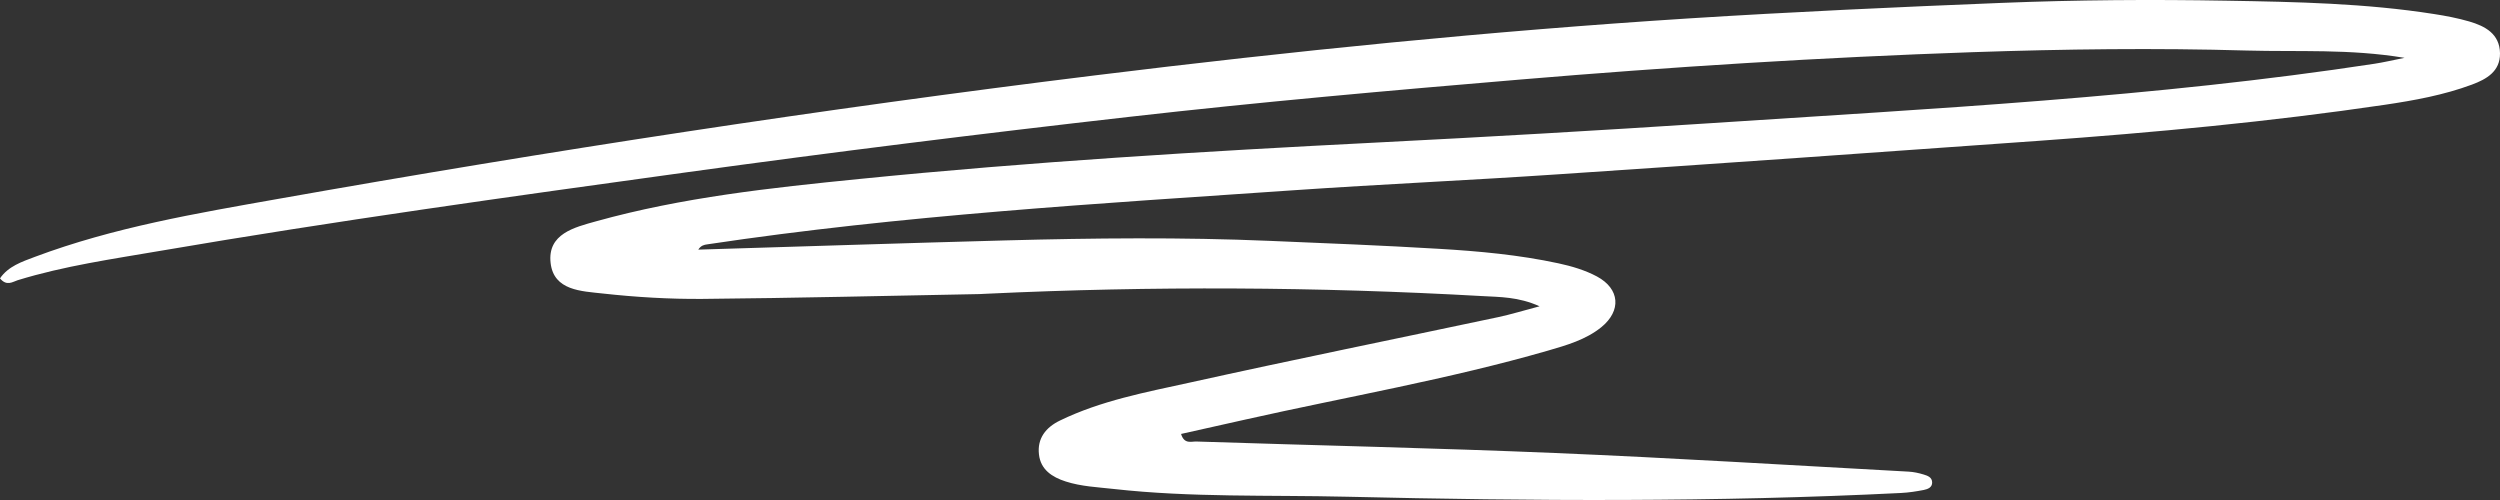 <svg width="135" height="27" viewBox="0 0 135 27" fill="none" xmlns="http://www.w3.org/2000/svg">
<rect x="0" y="0" width="135" height="27" fill="#333333" stroke="none"/>
<path d="M129.843 3.123C126.879 2.63 124.102 2.807 121.336 2.729C116.398 2.586 111.461 2.65 106.533 2.817C98.372 3.098 90.225 3.611 82.089 4.296C75.056 4.887 68.024 5.508 61.016 6.306C52.997 7.217 44.983 8.213 36.989 9.316C27.531 10.622 18.073 11.933 8.665 13.544C6.077 13.988 3.473 14.357 0.956 15.131C0.686 15.214 0.366 15.476 0 15.032C0.442 14.382 1.18 14.135 1.887 13.869C6.133 12.278 10.597 11.524 15.042 10.736C29.667 8.144 44.352 5.892 59.099 4.074C69.768 2.758 80.462 1.679 91.202 0.994C96.821 0.639 102.445 0.383 108.069 0.157C112.137 -0.006 116.195 -0.036 120.258 0.038C123.99 0.102 127.738 0.176 131.44 0.758C132.076 0.856 132.717 0.979 133.332 1.157C134.212 1.413 134.979 1.832 135 2.872C135.015 3.857 134.273 4.276 133.479 4.571C131.964 5.133 130.367 5.424 128.77 5.66C122.562 6.577 116.317 7.158 110.057 7.607C101.407 8.227 92.763 8.838 84.108 9.415C79.369 9.735 74.619 9.947 69.88 10.272C59.298 10.997 48.7 11.617 38.199 13.194C38.026 13.219 37.859 13.248 37.706 13.48C43.239 13.312 48.771 13.13 54.304 12.982C59.059 12.854 63.818 12.805 68.573 13.007C71.614 13.135 74.66 13.253 77.701 13.436C79.867 13.564 82.028 13.761 84.154 14.219C84.866 14.372 85.598 14.589 86.234 14.929C87.479 15.599 87.561 16.781 86.472 17.668C85.638 18.343 84.606 18.639 83.589 18.934C78.224 20.482 72.717 21.428 67.276 22.65C66.117 22.911 64.957 23.172 63.778 23.433C63.95 24.005 64.337 23.832 64.606 23.842C71.065 24.054 77.528 24.192 83.986 24.463C90.347 24.729 96.704 25.123 103.06 25.468C103.335 25.483 103.609 25.542 103.869 25.621C104.077 25.685 104.326 25.764 104.336 26.04C104.347 26.325 104.097 26.414 103.884 26.458C103.477 26.537 103.065 26.601 102.653 26.621C92.681 27.119 82.699 27.059 72.727 26.823C68.537 26.724 64.322 26.872 60.137 26.404C59.262 26.306 58.387 26.271 57.548 26C56.811 25.764 56.196 25.36 56.104 24.542C56.002 23.674 56.475 23.078 57.238 22.709C59.45 21.635 61.871 21.181 64.251 20.659C69.788 19.432 75.346 18.304 80.899 17.126C81.57 16.983 82.226 16.781 83.137 16.54C81.993 16.022 80.975 16.042 80.035 15.988C71.131 15.485 62.221 15.441 53.312 15.86C53.175 15.865 53.038 15.875 52.895 15.88C47.912 15.973 42.923 16.096 37.94 16.141C36.145 16.155 34.34 16.047 32.555 15.85C31.406 15.722 29.901 15.697 29.733 14.199C29.555 12.627 31.014 12.278 32.199 11.948C36.837 10.657 41.617 10.144 46.392 9.666C55.667 8.735 64.973 8.173 74.283 7.7C80.32 7.395 86.356 7.045 92.386 6.651C104.357 5.862 116.348 5.256 128.221 3.443C128.704 3.369 129.187 3.256 129.869 3.118L129.843 3.123Z" fill="white"/>
</svg>
